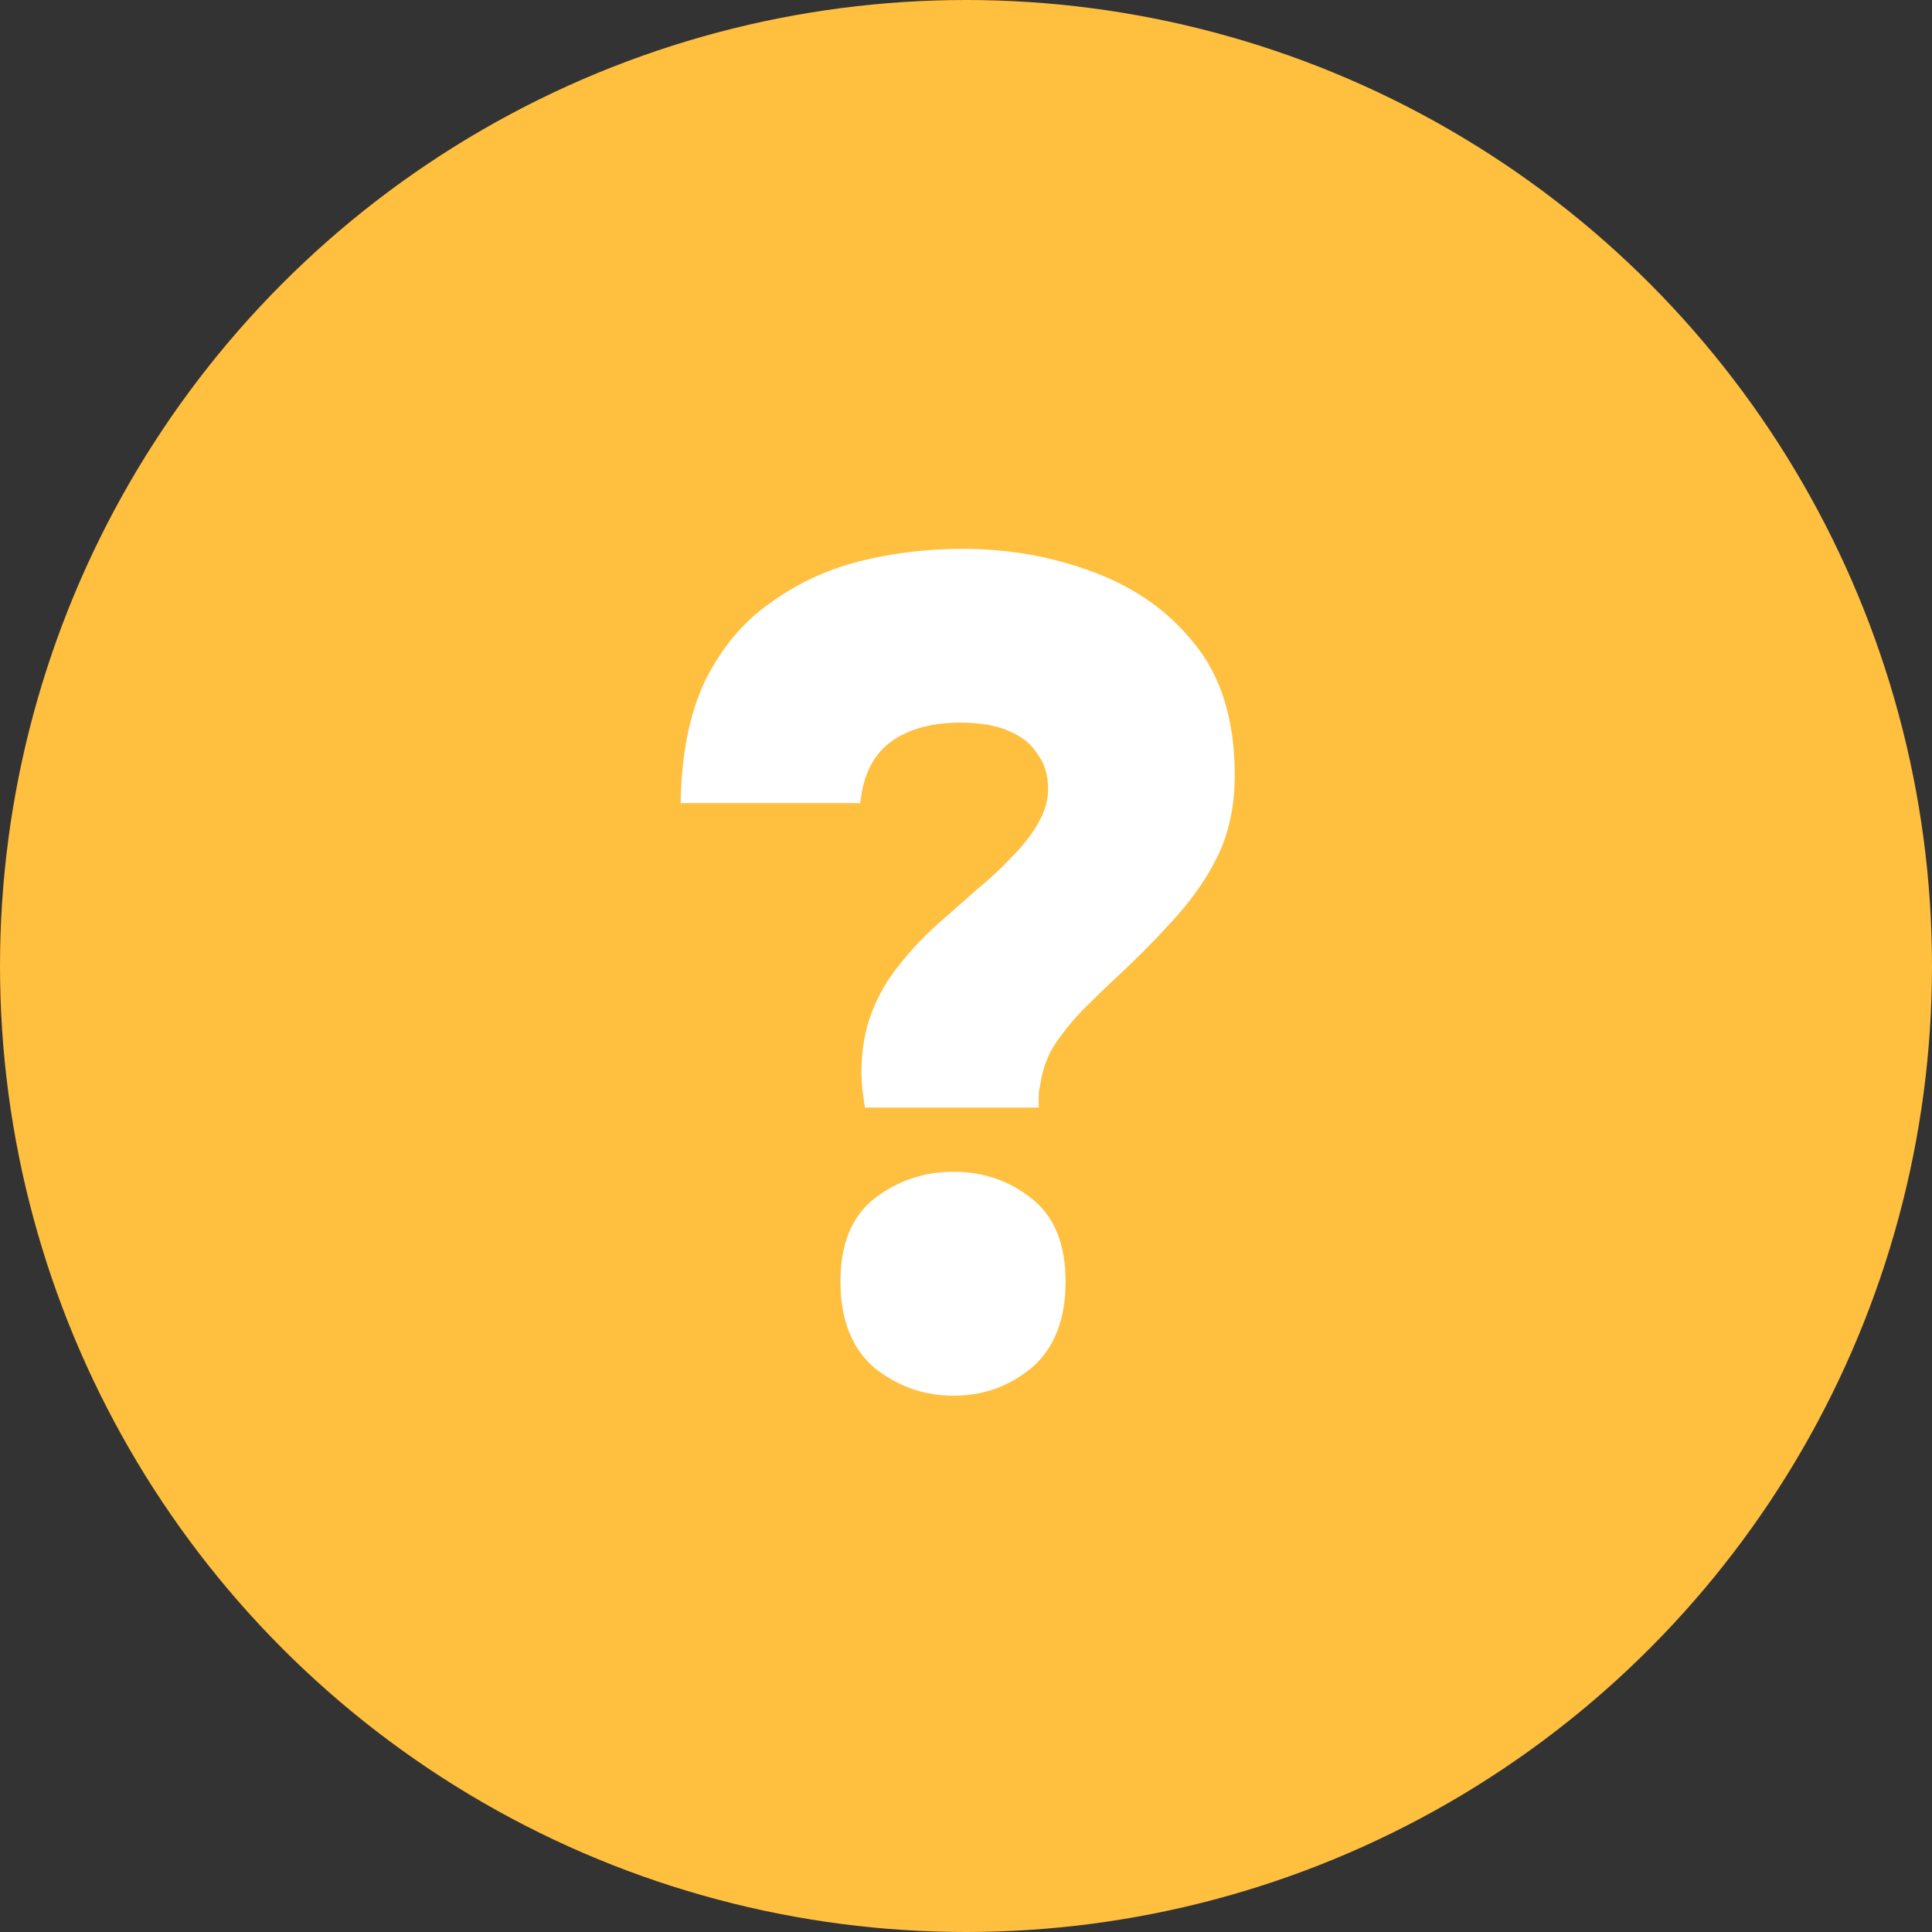 <?xml version="1.0" encoding="UTF-8"?> <svg xmlns="http://www.w3.org/2000/svg" width="53" height="53" viewBox="0 0 53 53" fill="none"><rect x="0" y="0" width="53" height="53" fill="#333333" stroke="none"/><circle cx="26.5" cy="26.5" r="26.5" fill="#FFBF3F"></circle><path d="M23.728 30.384C23.707 30.235 23.685 30.085 23.664 29.936C23.643 29.765 23.632 29.595 23.632 29.424C23.632 28.805 23.728 28.251 23.92 27.76C24.112 27.269 24.368 26.832 24.688 26.448C25.008 26.043 25.349 25.68 25.712 25.36C26.096 25.019 26.459 24.699 26.8 24.4C27.163 24.101 27.483 23.803 27.76 23.504C28.059 23.205 28.293 22.907 28.464 22.608C28.656 22.288 28.752 21.968 28.752 21.648C28.752 21.264 28.656 20.944 28.464 20.688C28.293 20.411 28.027 20.197 27.664 20.048C27.323 19.899 26.885 19.824 26.352 19.824C25.755 19.824 25.253 19.92 24.848 20.112C24.464 20.283 24.165 20.539 23.952 20.88C23.76 21.2 23.643 21.584 23.6 22.032H18.672C18.693 20.688 18.917 19.568 19.344 18.672C19.792 17.776 20.379 17.072 21.104 16.56C21.829 16.027 22.64 15.643 23.536 15.408C24.453 15.173 25.413 15.056 26.416 15.056C27.675 15.056 28.869 15.269 30 15.696C31.152 16.123 32.08 16.784 32.784 17.68C33.509 18.576 33.872 19.771 33.872 21.264C33.872 22.053 33.733 22.757 33.456 23.376C33.179 23.973 32.795 24.549 32.304 25.104C31.835 25.637 31.28 26.203 30.64 26.8C30.363 27.056 30.075 27.333 29.776 27.632C29.477 27.931 29.211 28.251 28.976 28.592C28.741 28.933 28.592 29.339 28.528 29.808C28.507 29.872 28.496 29.957 28.496 30.064C28.496 30.171 28.496 30.277 28.496 30.384H23.728ZM26.16 38.288C25.349 38.288 24.624 38.032 23.984 37.52C23.365 36.987 23.056 36.197 23.056 35.152C23.056 34.128 23.365 33.371 23.984 32.88C24.624 32.389 25.349 32.144 26.16 32.144C26.971 32.144 27.685 32.389 28.304 32.88C28.923 33.371 29.232 34.128 29.232 35.152C29.232 36.197 28.923 36.987 28.304 37.52C27.685 38.032 26.971 38.288 26.16 38.288Z" fill="white"></path></svg> 